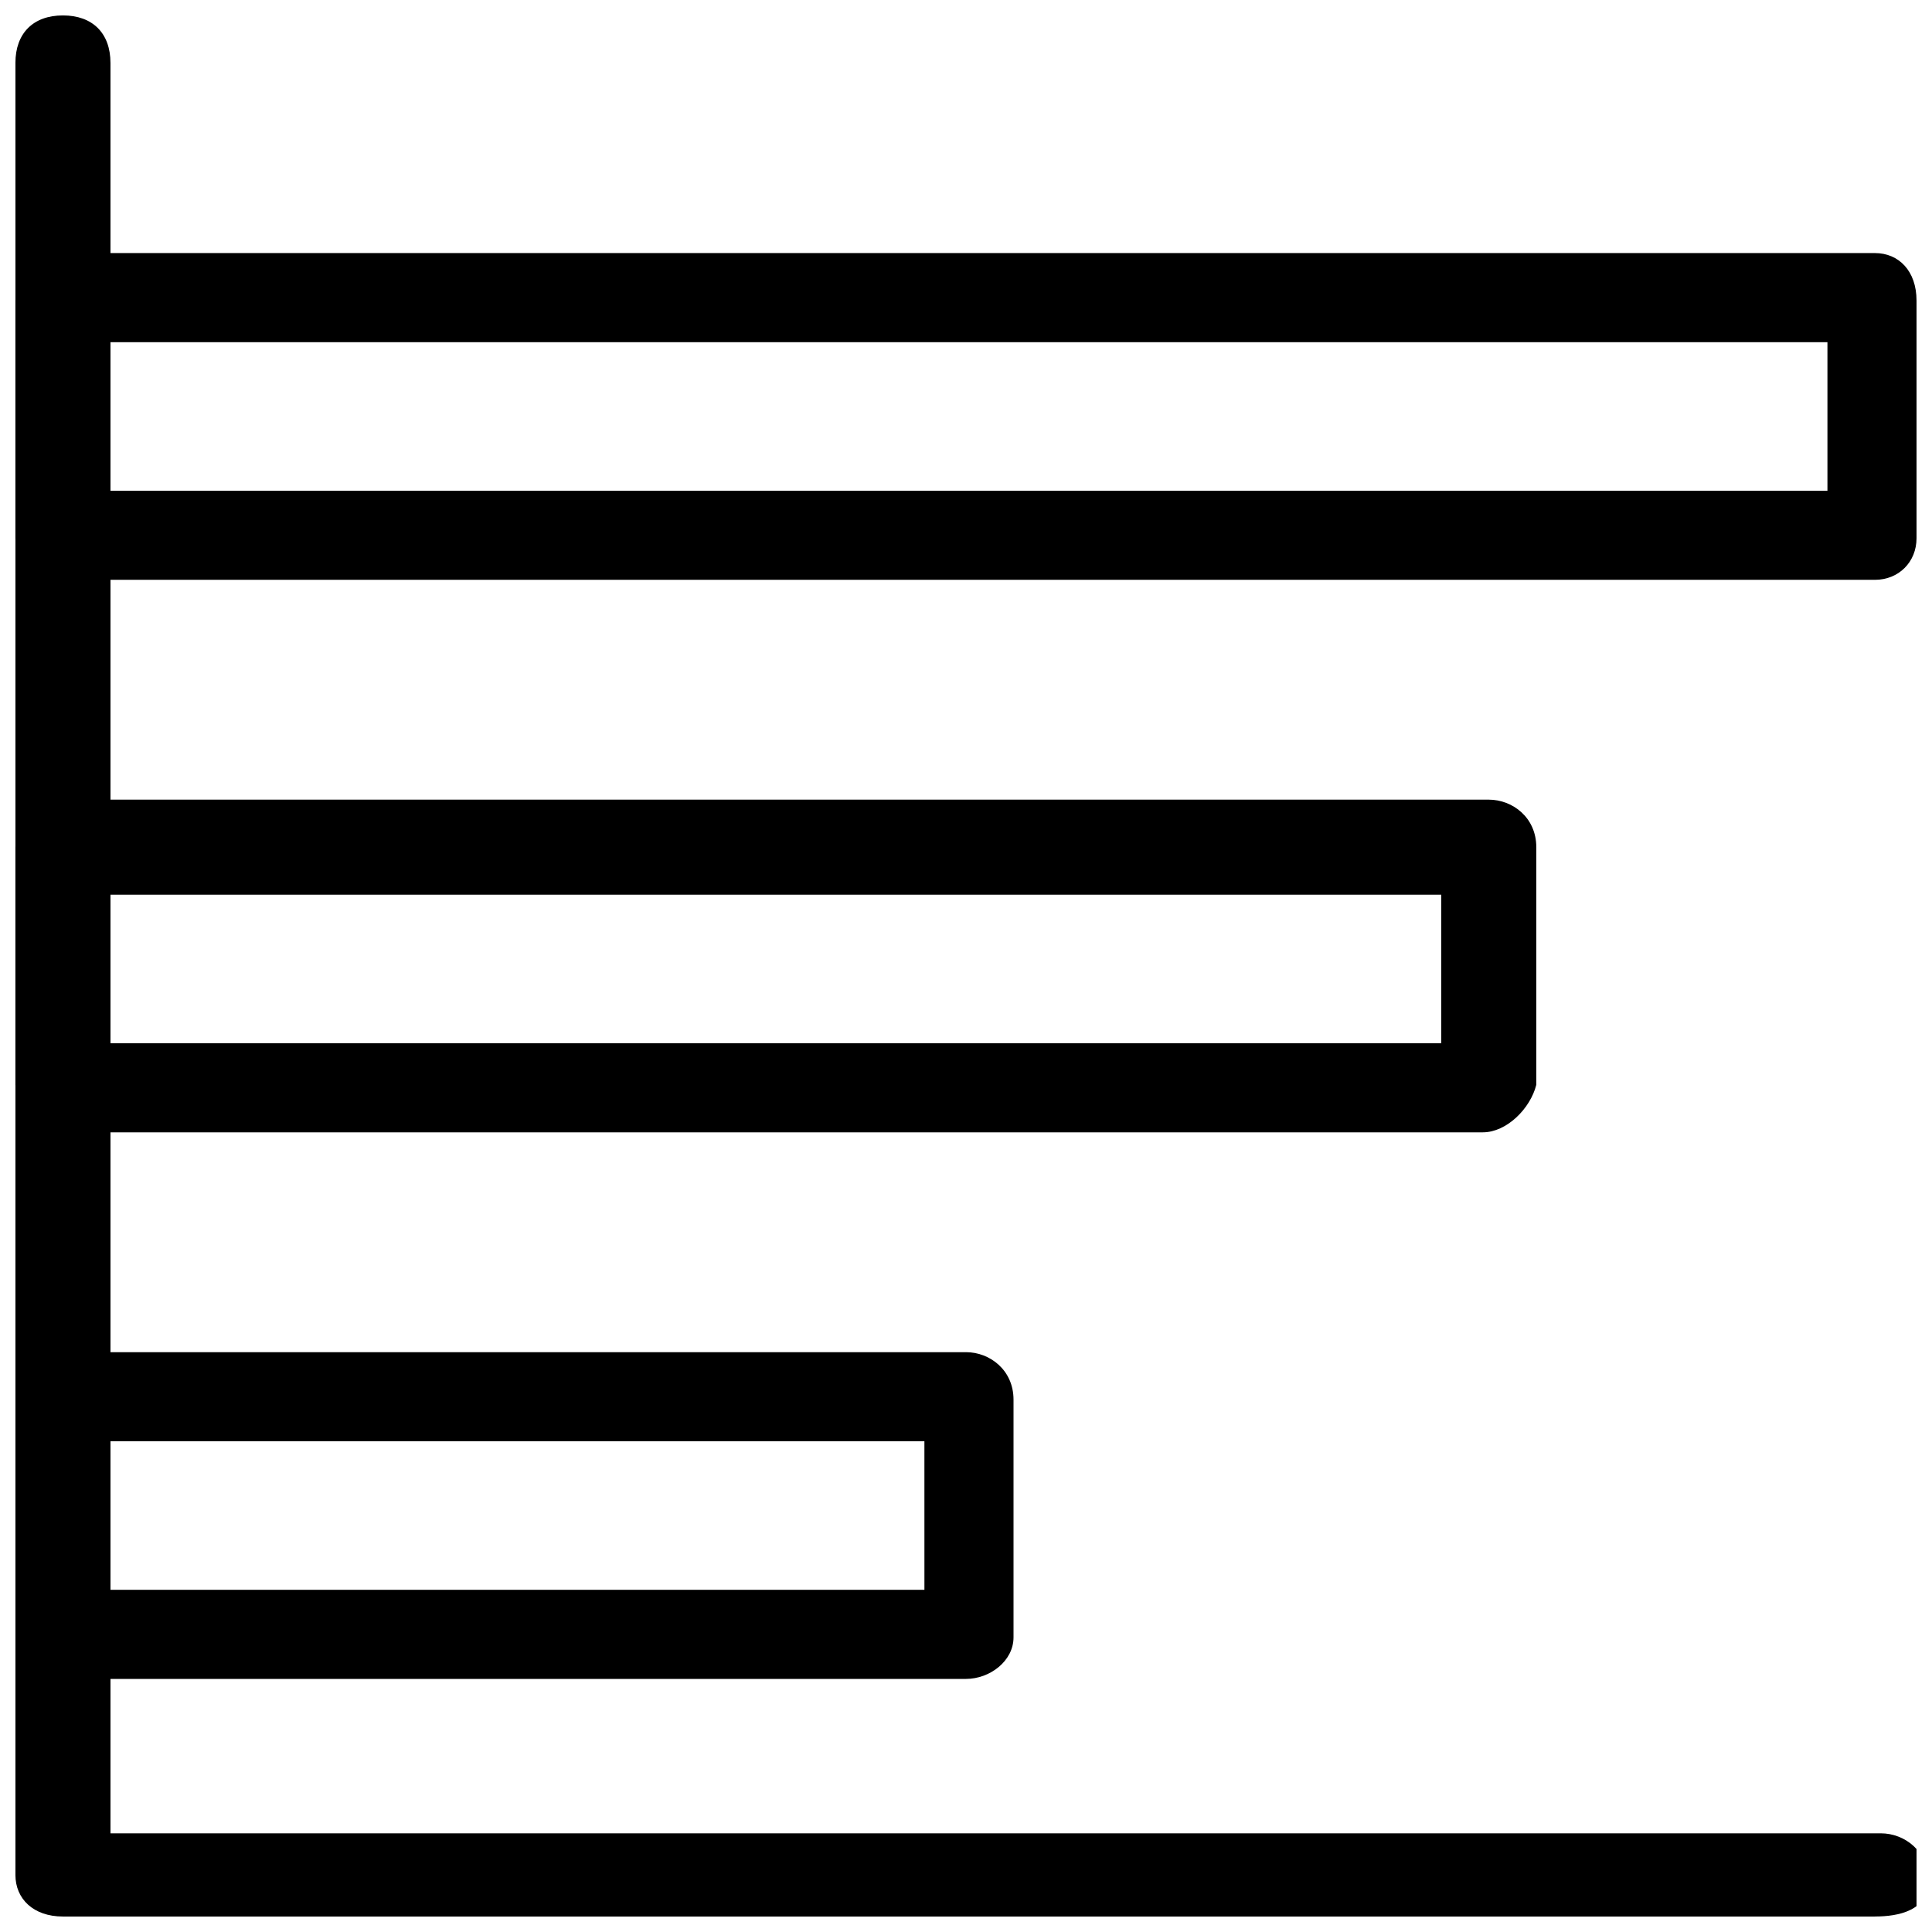 <?xml version="1.0" encoding="UTF-8"?>
<!-- The Best Svg Icon site in the world: iconSvg.co, Visit us! https://iconsvg.co -->
<svg width="800px" height="800px" version="1.1" viewBox="144 144 512 512" xmlns="http://www.w3.org/2000/svg">
 <defs>
  <clipPath id="d">
   <path d="m148.09 502h264.91v87h-264.91z"/>
  </clipPath>
  <clipPath id="c">
   <path d="m148.09 355h403.91v90h-403.91z"/>
  </clipPath>
  <clipPath id="b">
   <path d="m148.09 211h503.81v87h-503.81z"/>
  </clipPath>
  <clipPath id="a">
   <path d="m148.09 148.09h503.81v503.81h-503.81z"/>
  </clipPath>
 </defs>
 <g>
  <g clip-path="url(#d)">
   <path d="m400 588.93h-239.31c-7.871 0-12.594-4.723-12.594-11.02v-62.977c0-6.297 4.723-12.594 12.594-12.594h239.31c6.297 0 12.594 4.723 12.594 12.594v62.977c0 6.297-6.297 11.02-12.594 11.02zm-228.29-23.613h217.27l-0.004-39.363h-217.27z"/>
  </g>
  <g clip-path="url(#c)">
   <path d="m536.97 444.08h-377.86c-6.301 0-11.023-6.297-11.023-12.594v-62.977c0-6.297 4.723-12.594 12.594-12.594h377.86c6.297 0 12.594 4.723 12.594 12.594v62.977c-1.57 6.297-7.867 12.594-14.164 12.594zm-365.26-23.617h354.24v-39.359h-354.24z"/>
  </g>
  <g clip-path="url(#b)">
   <path d="m640.88 297.66h-480.2c-7.871 0-12.594-4.727-12.594-11.023v-62.977c0-7.871 4.723-12.594 12.594-12.594h480.2c6.297 0 11.02 4.723 11.02 12.594v62.977c0 6.297-4.723 11.023-11.02 11.023zm-469.17-23.617h456.58v-39.359h-456.58z"/>
  </g>
  <g clip-path="url(#a)">
   <path d="m640.88 651.9h-480.2c-7.871 0-12.594-4.723-12.594-11.02v-480.2c0-7.871 4.723-12.594 12.594-12.594s12.594 4.723 12.594 12.594v469.17h469.17c6.297 0 12.594 4.723 12.594 12.594 0.004 7.875-7.867 9.449-14.164 9.449z"/>
  </g>
 </g>
</svg>